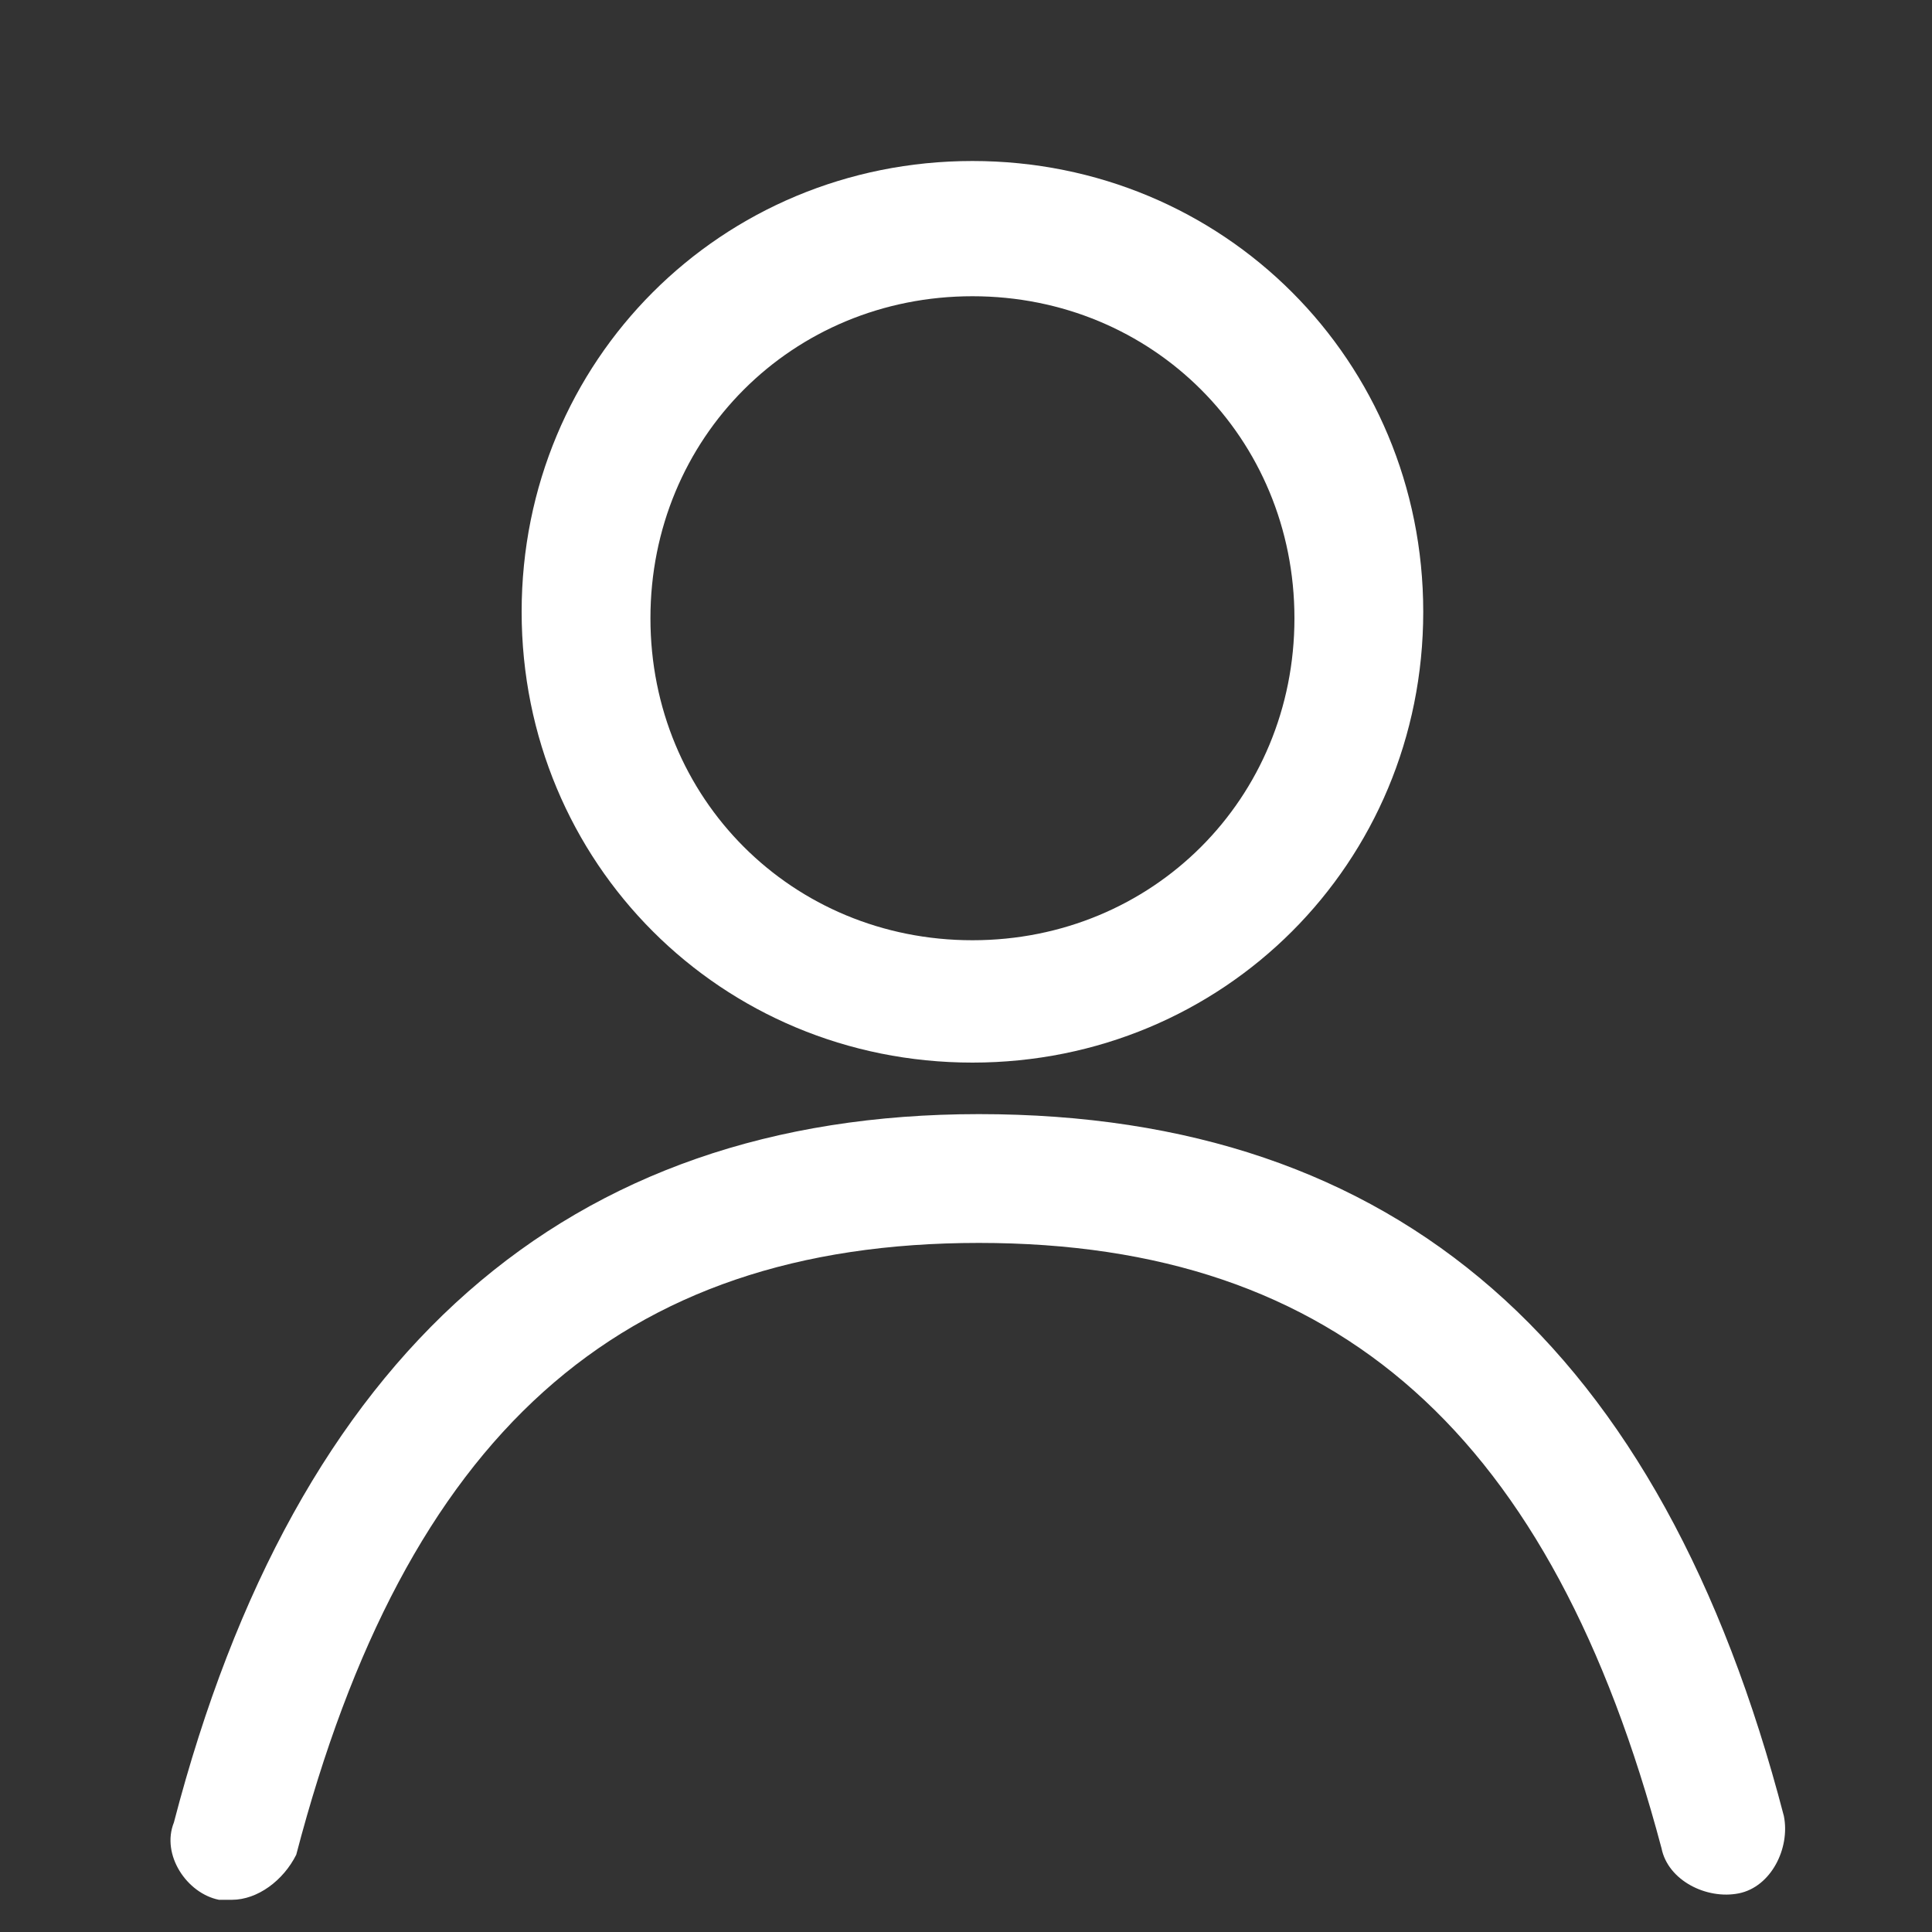 <?xml version="1.0" encoding="UTF-8"?> <svg xmlns="http://www.w3.org/2000/svg" xmlns:xlink="http://www.w3.org/1999/xlink" version="1.1" id="Capa_1" x="0px" y="0px" viewBox="0 0 30 30" style="enable-background:new 0 0 30 30;" xml:space="preserve"><rect x="0" y="0" width="30" height="30" fill="#333333" stroke="none"/> <style type="text/css"> .st0{fill:#FFFFFF;} </style> <g> <path class="st0" d="M15.1,16.5c-3.9,0-7-3.1-7-7s3.1-7,7-7s7,3.1,7,7S19,16.5,15.1,16.5z M15.1,4.6c-2.8,0-5,2.2-5,5 c0,2.8,2.2,5,5,5c2.8,0,5-2.2,5-5C20.1,6.8,17.9,4.6,15.1,4.6z"></path> </g> <g> <path class="st0" d="M3.6,29.5c-0.1,0-0.2,0-0.2,0c-0.5-0.1-0.9-0.7-0.7-1.2c1.9-7.3,6.1-11,12.5-11c6.5,0,10.6,3.6,12.5,10.9 c0.1,0.5-0.2,1.1-0.7,1.2c-0.5,0.1-1.1-0.2-1.2-0.7c-1.7-6.4-5-9.4-10.6-9.4c-5.6,0-8.9,3-10.6,9.5C4.4,29.2,4,29.5,3.6,29.5z"></path> </g> </svg> 